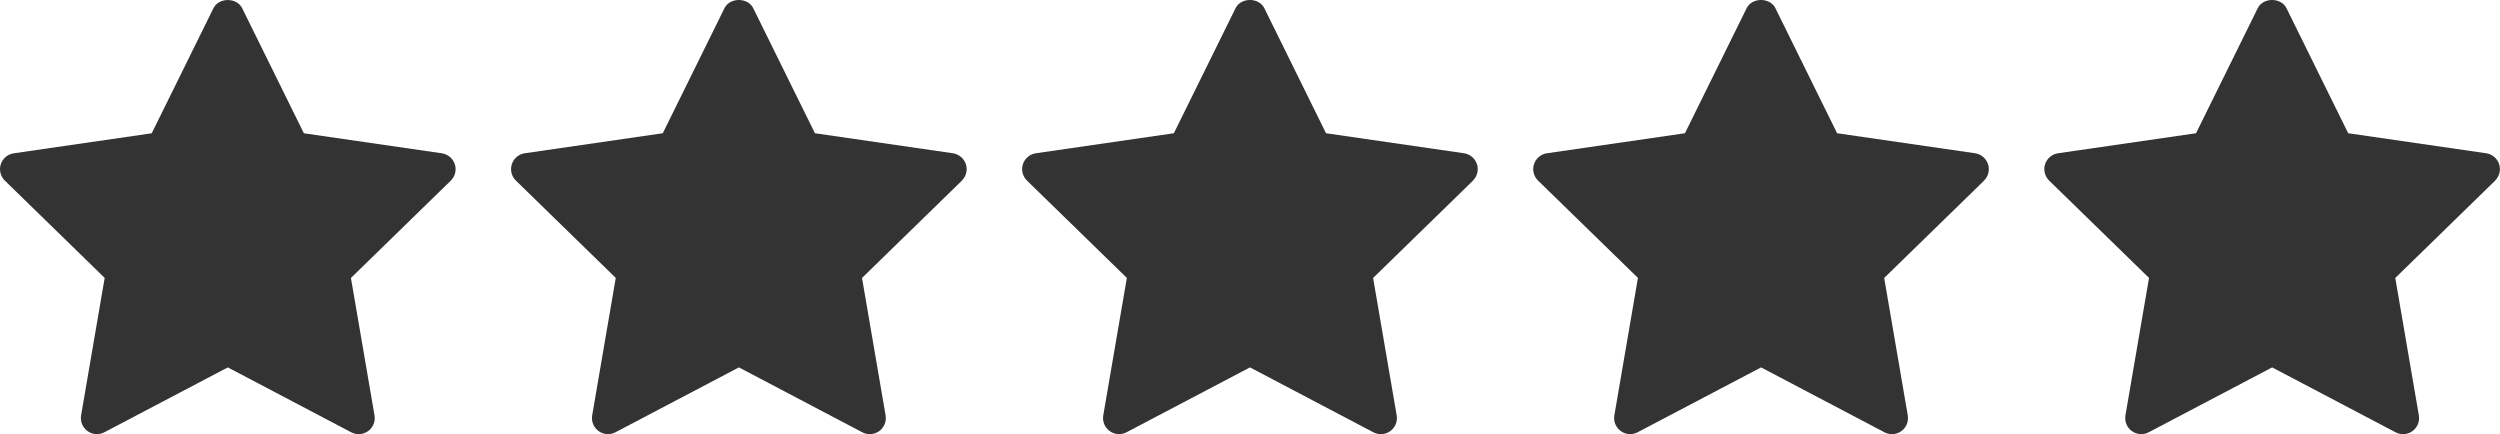 <svg viewBox="0 0 638.15 110.83" xmlns="http://www.w3.org/2000/svg" data-name="Layer 1" id="Layer_1">
  <defs>
    <style>
      .cls-1 {
        fill: #333;
      }
    </style>
  </defs>
  <g id="star">
    <path d="M115.07,46.11l-25.49,24.84,6.02,35.09c.26,1.53-.37,3.09-1.63,4-.71.52-1.56.78-2.41.78-.65,0-1.31-.16-1.9-.47l-31.51-16.57-31.51,16.56c-1.37.73-3.05.61-4.31-.31-1.26-.92-1.89-2.47-1.63-4l6.02-35.09L1.24,46.11c-1.11-1.09-1.52-2.72-1.04-4.19.48-1.48,1.76-2.56,3.31-2.79l35.22-5.11L54.48,2.1c1.38-2.79,5.96-2.79,7.34,0l15.75,31.92,35.22,5.11c1.54.23,2.82,1.31,3.31,2.79.48,1.48.08,3.1-1.04,4.19h0Z" class="cls-1"></path>
  </g>
  <g data-name="star" id="star-2">
    <path d="M245.53,46.11l-25.49,24.84,6.02,35.09c.26,1.53-.37,3.09-1.63,4-.71.52-1.56.78-2.41.78-.65,0-1.31-.16-1.9-.47l-31.51-16.57-31.51,16.56c-1.37.73-3.05.61-4.31-.31-1.26-.92-1.89-2.47-1.63-4l6.02-35.09-25.49-24.84c-1.11-1.09-1.52-2.72-1.04-4.19.48-1.48,1.76-2.56,3.31-2.79l35.22-5.11,15.75-31.92c1.38-2.79,5.96-2.79,7.34,0l15.75,31.92,35.22,5.11c1.54.23,2.82,1.31,3.31,2.79.48,1.48.08,3.1-1.04,4.19h0Z" class="cls-1"></path>
  </g>
  <g data-name="star" id="star-3">
    <path d="M375.99,46.11l-25.49,24.84,6.02,35.09c.26,1.53-.37,3.09-1.63,4-.71.52-1.56.78-2.41.78-.65,0-1.31-.16-1.9-.47l-31.51-16.57-31.51,16.56c-1.37.73-3.05.61-4.31-.31-1.26-.92-1.89-2.47-1.63-4l6.02-35.09-25.49-24.84c-1.11-1.09-1.52-2.72-1.04-4.19.48-1.48,1.76-2.56,3.31-2.79l35.22-5.11,15.75-31.92c1.38-2.79,5.96-2.79,7.34,0l15.75,31.92,35.22,5.11c1.54.23,2.82,1.31,3.31,2.79.48,1.48.08,3.1-1.04,4.19h0Z" class="cls-1"></path>
  </g>
  <g data-name="star" id="star-4">
    <path d="M506.45,46.11l-25.49,24.84,6.02,35.09c.26,1.53-.37,3.09-1.63,4-.71.52-1.56.78-2.41.78-.65,0-1.31-.16-1.9-.47l-31.51-16.57-31.51,16.56c-1.37.73-3.05.61-4.31-.31-1.26-.92-1.89-2.47-1.63-4l6.02-35.09-25.49-24.84c-1.11-1.09-1.52-2.72-1.04-4.19.48-1.48,1.76-2.56,3.31-2.79l35.22-5.11,15.75-31.92c1.38-2.79,5.96-2.79,7.34,0l15.75,31.92,35.22,5.11c1.54.23,2.82,1.31,3.31,2.79.48,1.48.08,3.1-1.04,4.19h0Z" class="cls-1"></path>
  </g>
  <g data-name="star" id="star-5">
    <path d="M636.91,46.11l-25.49,24.84,6.02,35.09c.26,1.53-.37,3.09-1.63,4-.71.52-1.56.78-2.41.78-.65,0-1.31-.16-1.9-.47l-31.51-16.57-31.51,16.56c-1.37.73-3.05.61-4.31-.31-1.26-.92-1.89-2.47-1.63-4l6.02-35.09-25.49-24.84c-1.11-1.09-1.52-2.72-1.04-4.19s1.76-2.56,3.31-2.79l35.22-5.11,15.75-31.92c1.38-2.79,5.96-2.79,7.34,0l15.75,31.92,35.22,5.11c1.54.23,2.82,1.31,3.31,2.79.48,1.48.08,3.1-1.04,4.19h0Z" class="cls-1"></path>
  </g>
</svg>